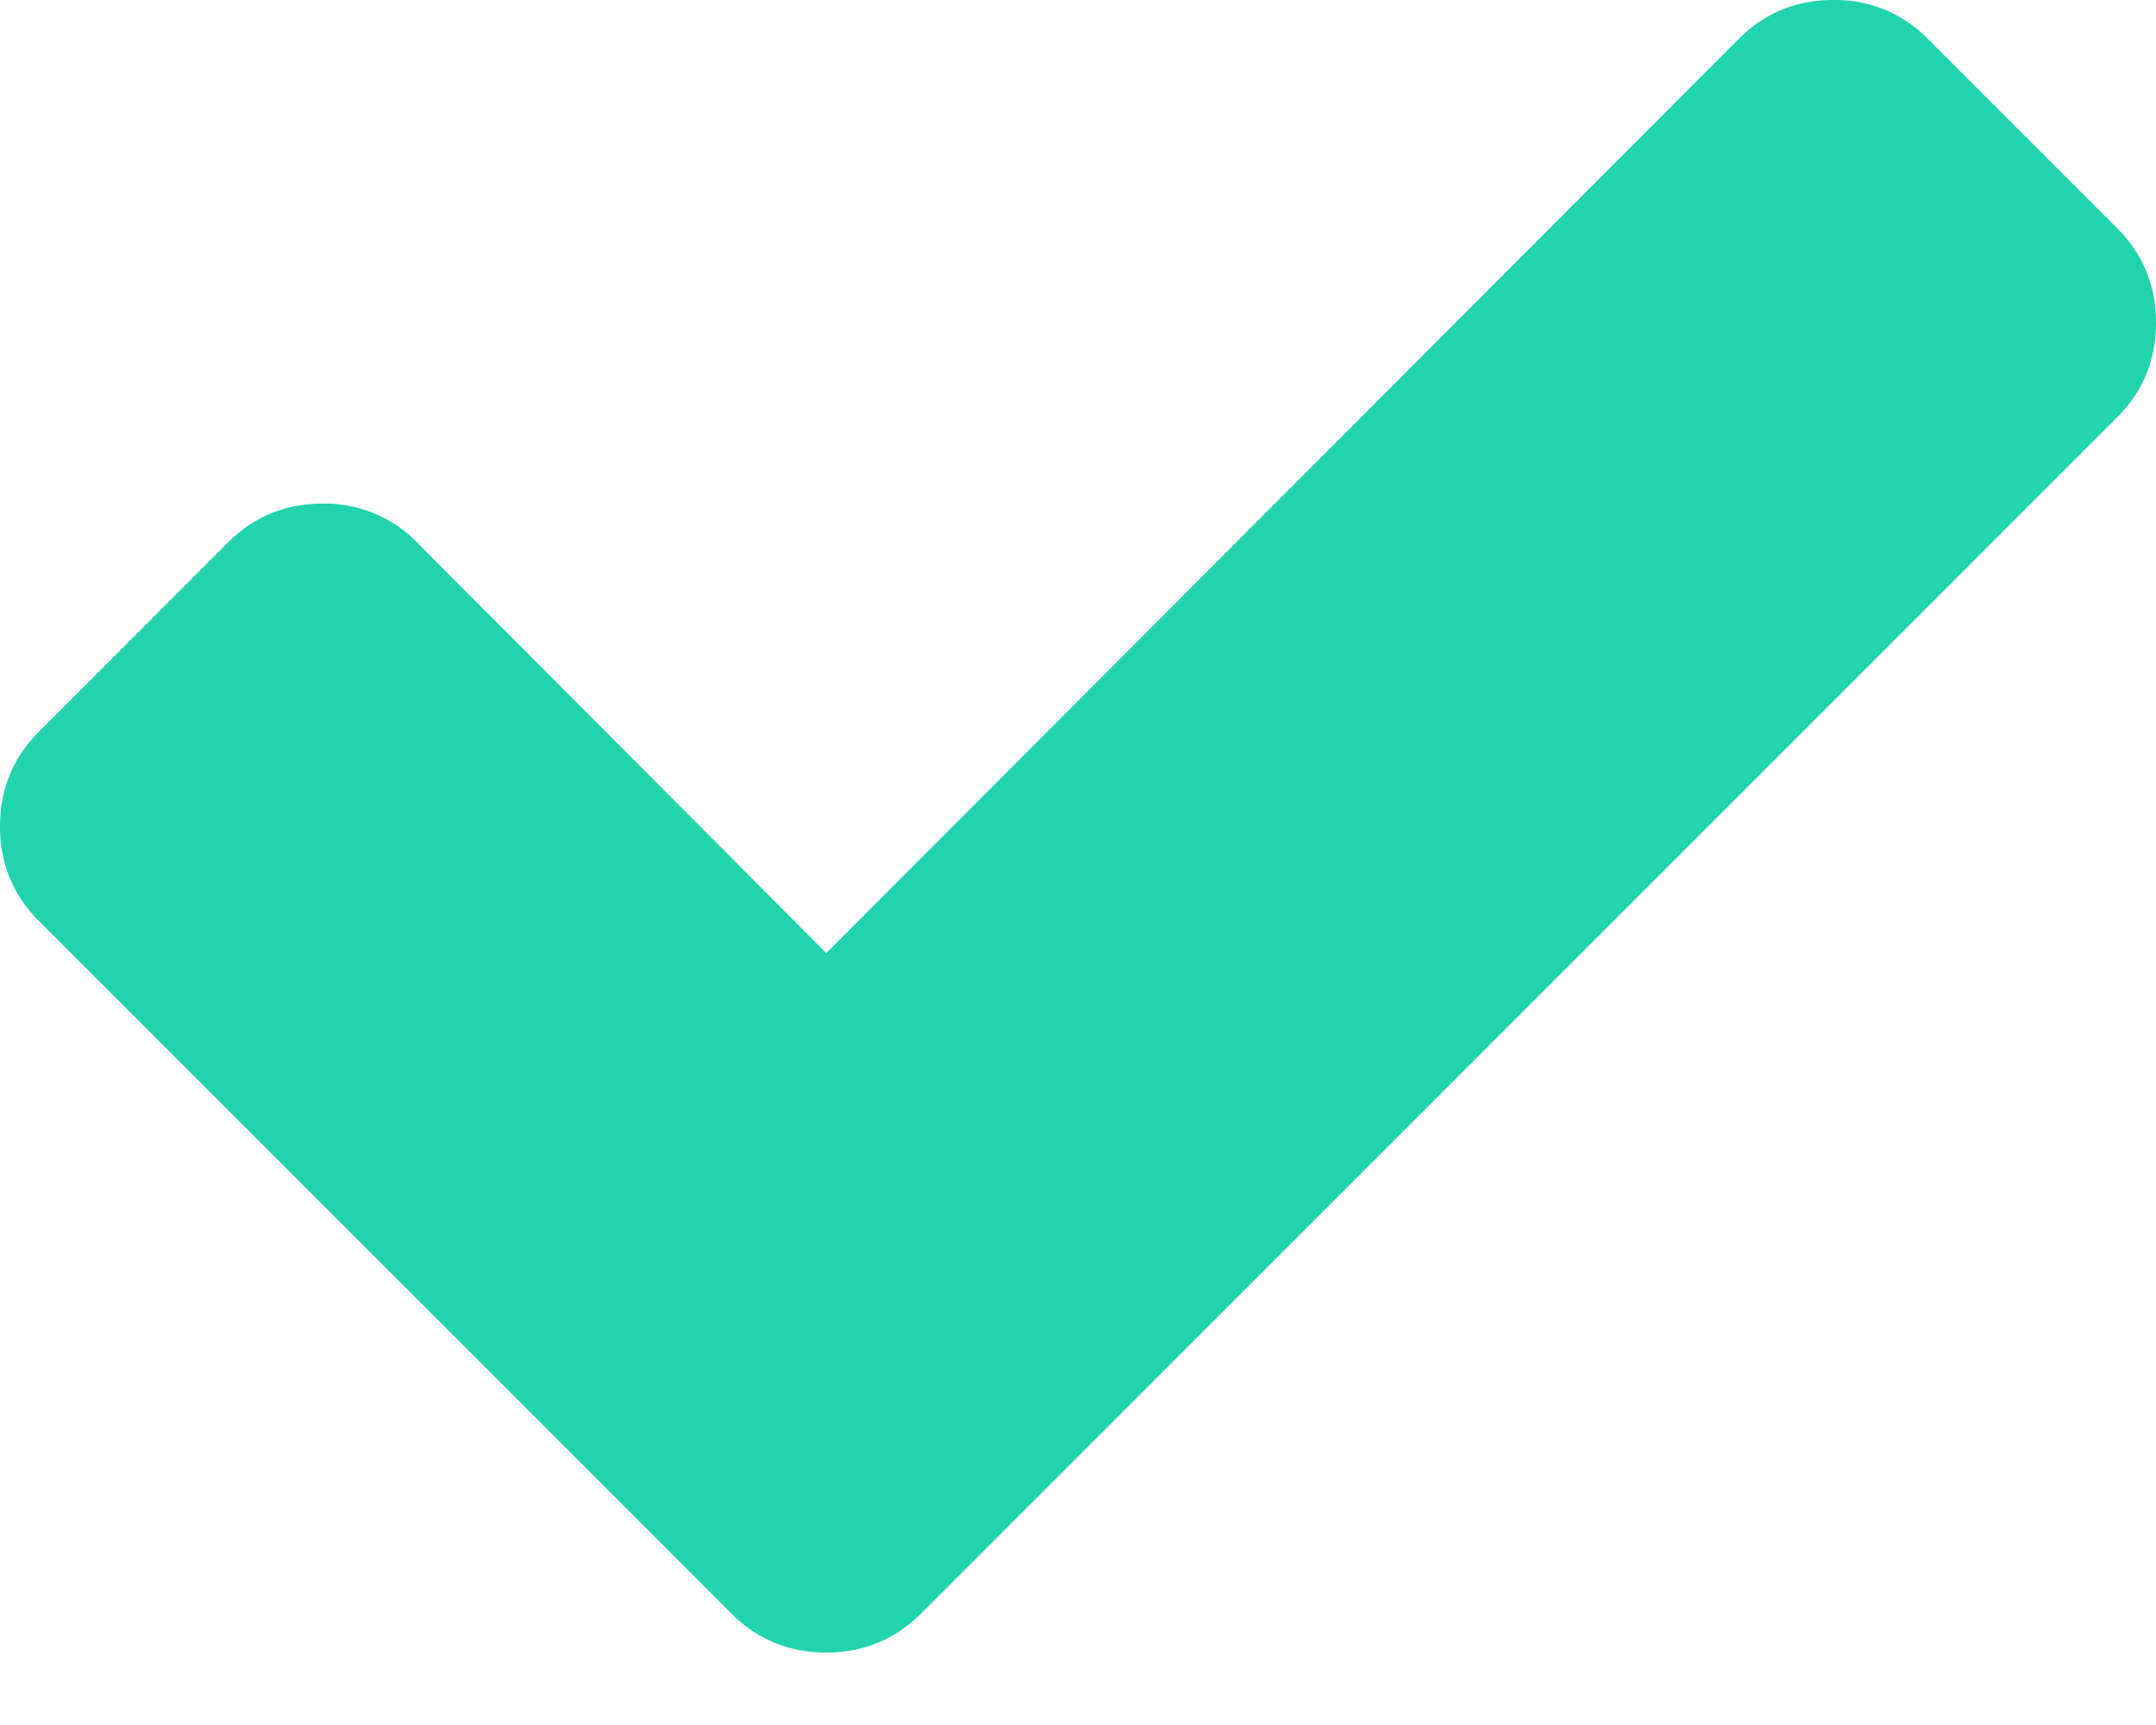 <svg xmlns="http://www.w3.org/2000/svg" width="20" height="16" viewBox="0 0 20 16"><g><g><path fill="#22d4ac" d="M19.639 2.116L17.884.361A1.194 1.194 0 0 0 17.007 0c-.345 0-.637.12-.878.361L7.665 8.84 3.87 5.032a1.195 1.195 0 0 0-.877-.361c-.345 0-.637.12-.878.361L.361 6.787c-.24.24-.361.533-.361.878 0 .344.12.636.361.877l4.671 4.67 1.755 1.756c.24.24.533.36.878.36.344 0 .636-.12.877-.36l1.755-1.755 9.342-9.342c.24-.24.361-.533.361-.878 0-.344-.12-.636-.361-.877z"/></g></g></svg>